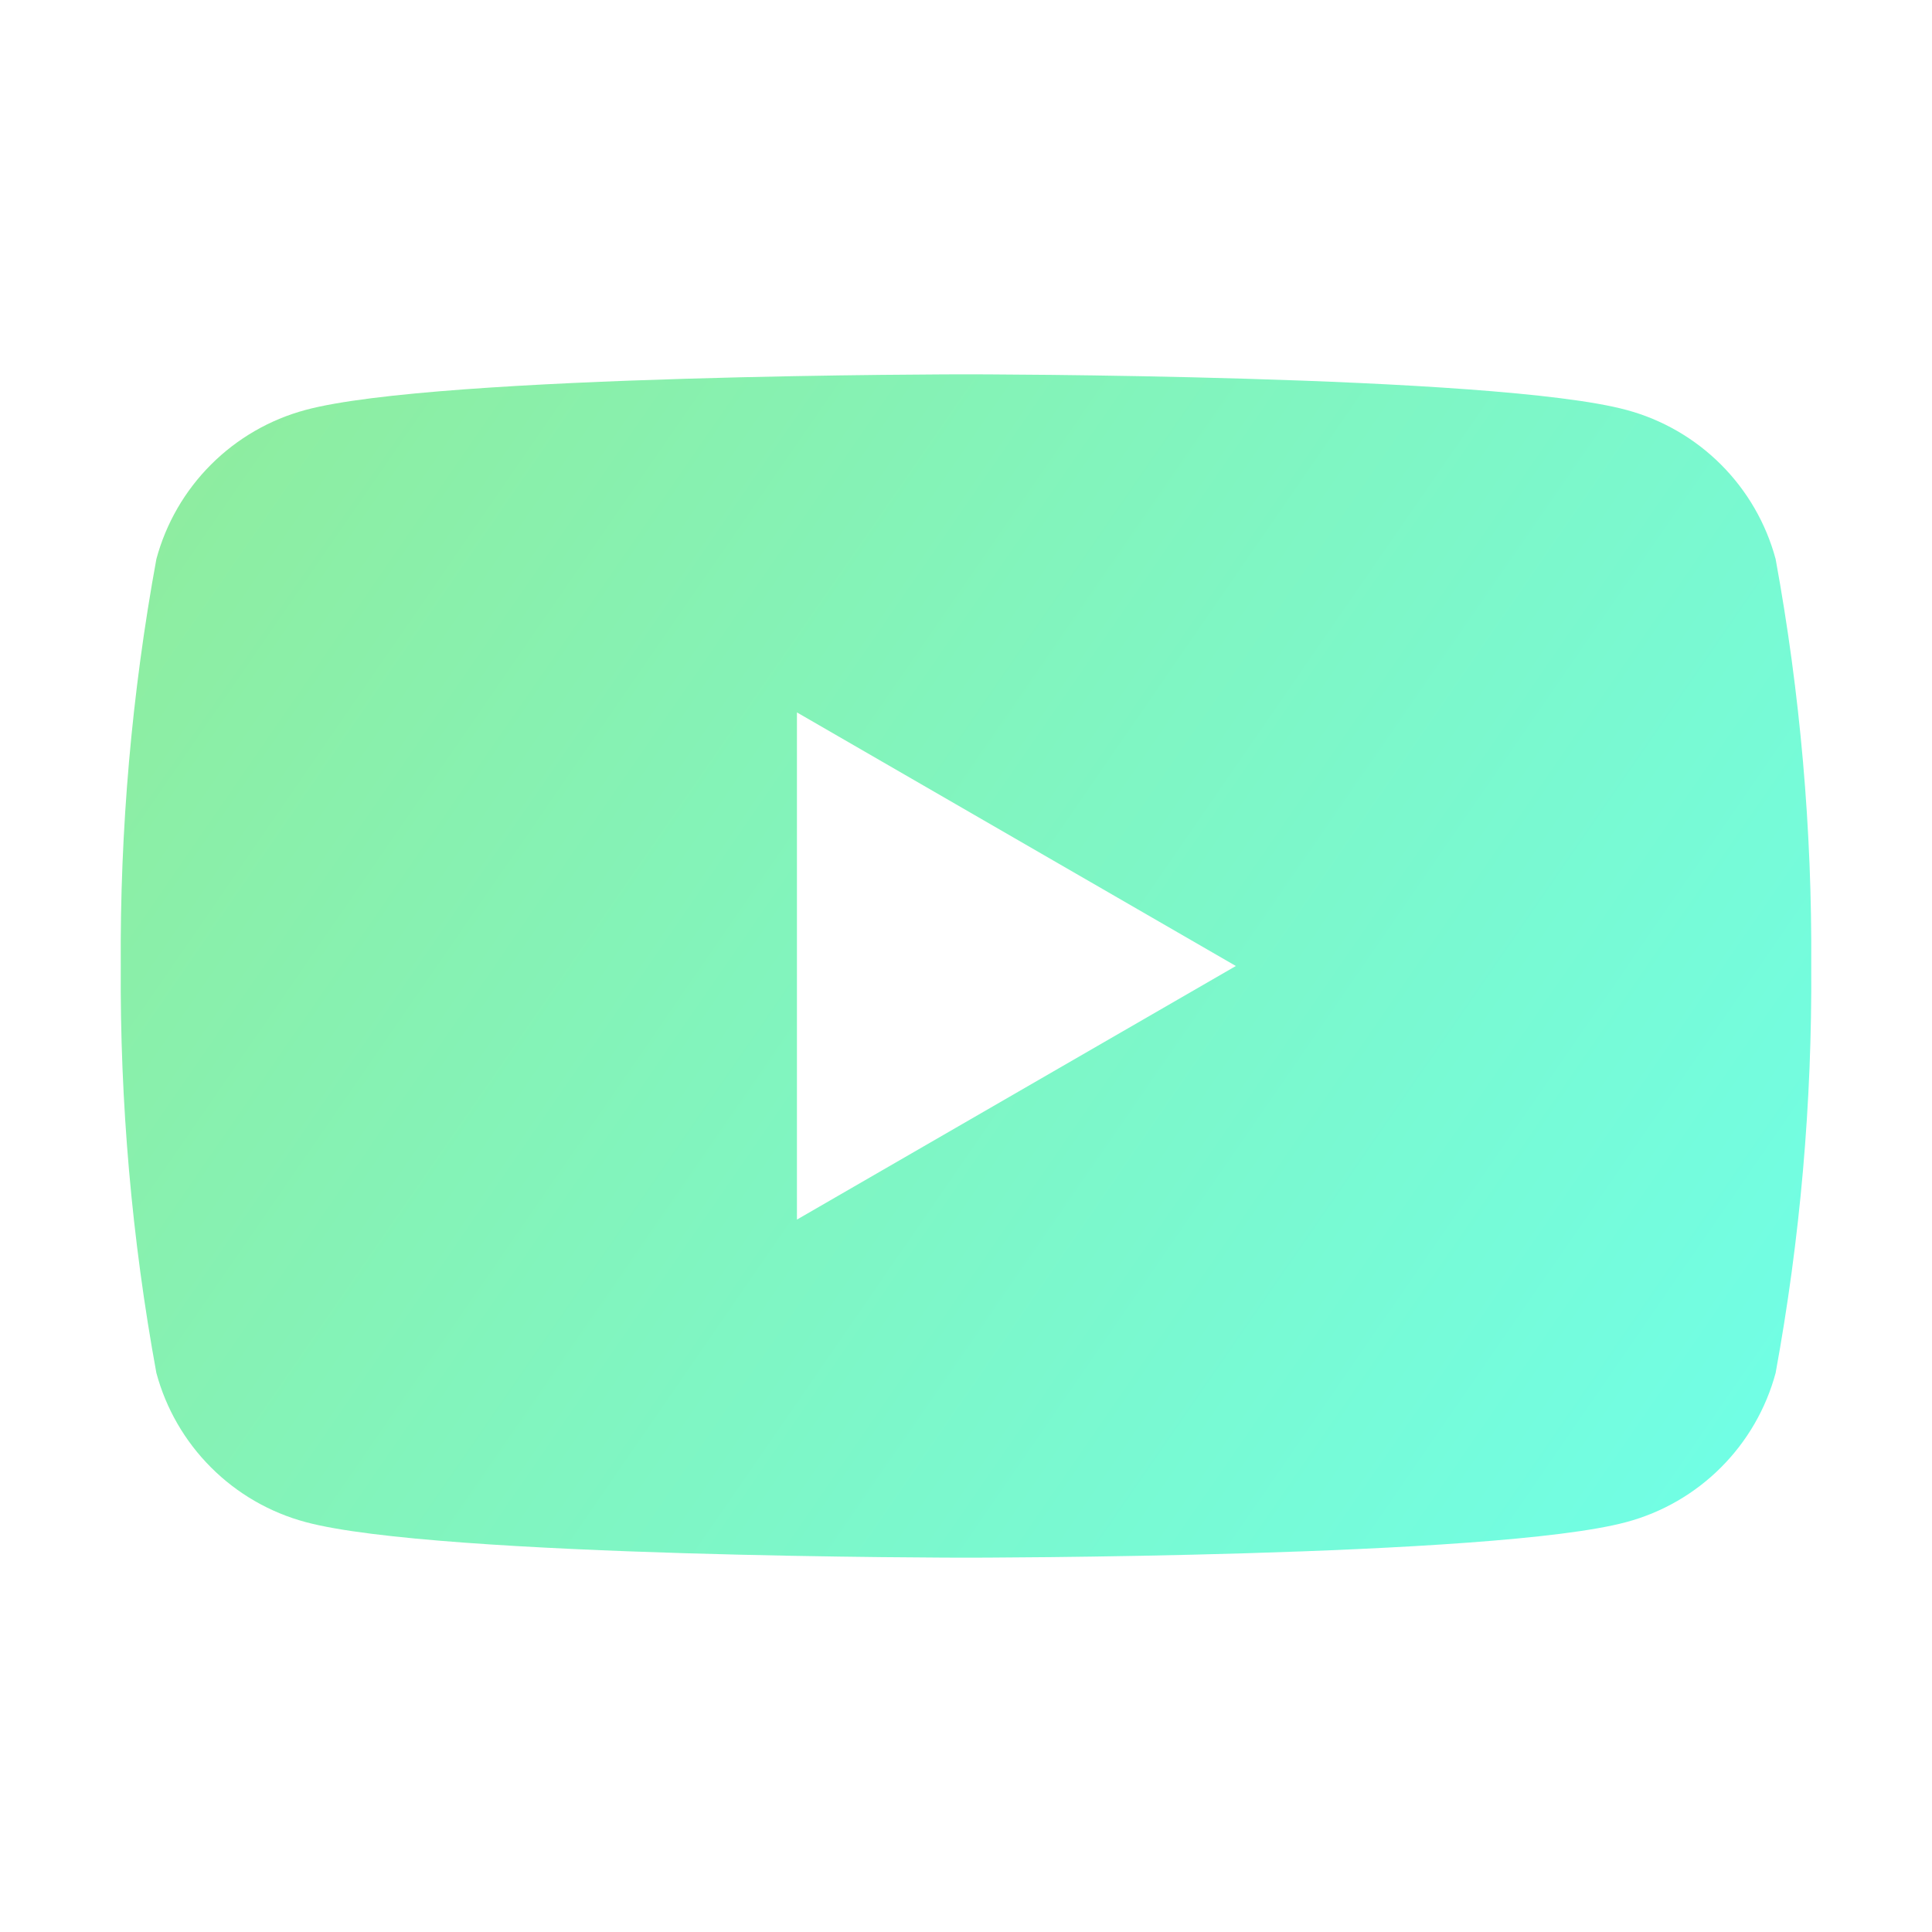 <svg width="79" height="79" viewBox="0 0 79 79" fill="none" xmlns="http://www.w3.org/2000/svg">
<path d="M72.606 22.861C72.213 21.399 71.442 20.067 70.372 18.997C69.302 17.927 67.97 17.156 66.508 16.763C61.126 15.306 39.5 15.306 39.5 15.306C39.5 15.306 17.874 15.306 12.492 16.763C11.03 17.156 9.698 17.927 8.628 18.997C7.558 20.067 6.787 21.399 6.394 22.861C5.389 28.349 4.902 33.92 4.938 39.5C4.902 45.08 5.389 50.651 6.394 56.139C6.787 57.601 7.558 58.933 8.628 60.003C9.698 61.074 11.03 61.844 12.492 62.237C17.874 63.694 39.5 63.694 39.5 63.694C39.5 63.694 61.126 63.694 66.508 62.237C67.97 61.844 69.302 61.074 70.372 60.003C71.442 58.933 72.213 57.601 72.606 56.139C73.611 50.651 74.099 45.08 74.062 39.5C74.099 33.92 73.611 28.349 72.606 22.861ZM32.587 49.869V29.131L50.535 39.5L32.587 49.869Z" fill="url(#paint0_linear_131_10)"/>
<defs>
<linearGradient id="paint0_linear_131_10" x1="8" y1="18.5" x2="74" y2="64" gradientUnits="userSpaceOnUse">
<stop stop-color="#8EEDA0"/>
<stop offset="1" stop-color="#6FFFE9"/>
</linearGradient>
</defs>
</svg>
